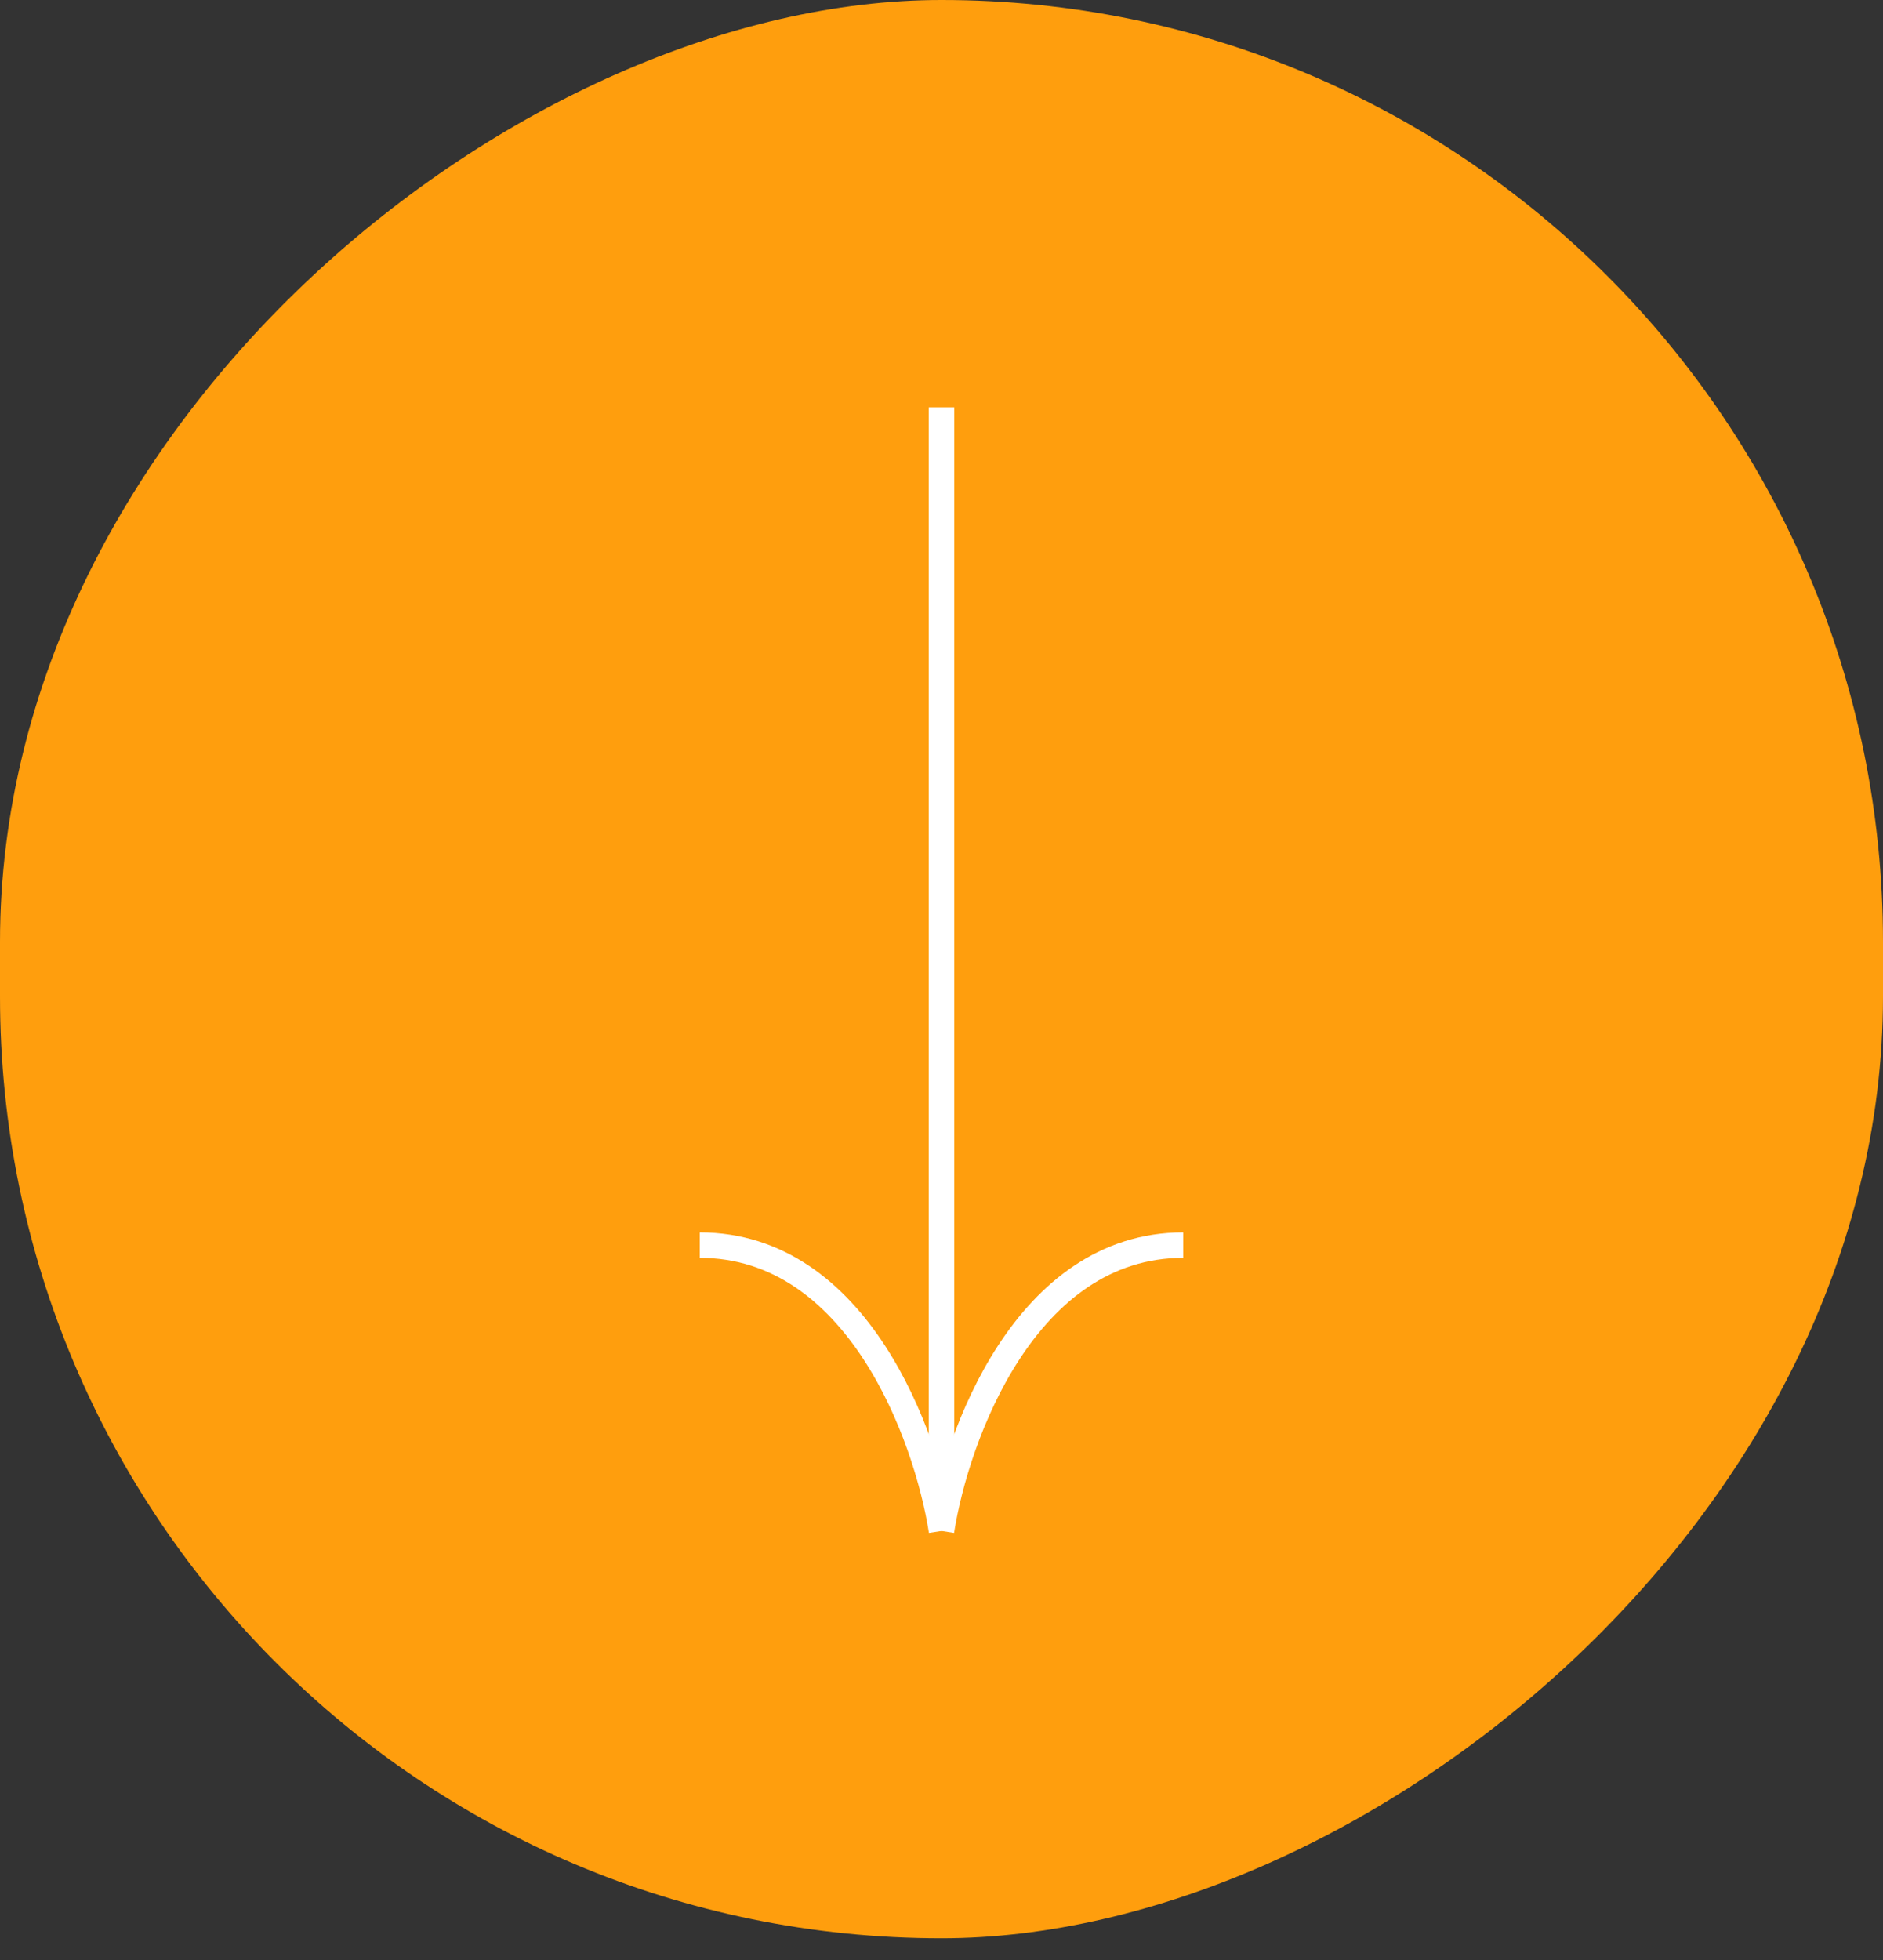 <svg width="74" height="77" viewBox="0 0 74 77" fill="none" xmlns="http://www.w3.org/2000/svg">
<rect x="0" y="0" width="74" height="77" fill="#333333" stroke="none"/>
<rect x="74" width="76.136" height="74" rx="37" transform="rotate(90 74 0)" fill="#FF9E0D"/>
<path d="M37 16L37 59.68" stroke="white"/>
<path d="M37 60.136C37.586 56.394 40.307 48.909 46.5 48.909" stroke="white"/>
<path d="M37 60.136C36.414 56.394 33.693 48.909 27.5 48.909" stroke="white"/>
</svg>
